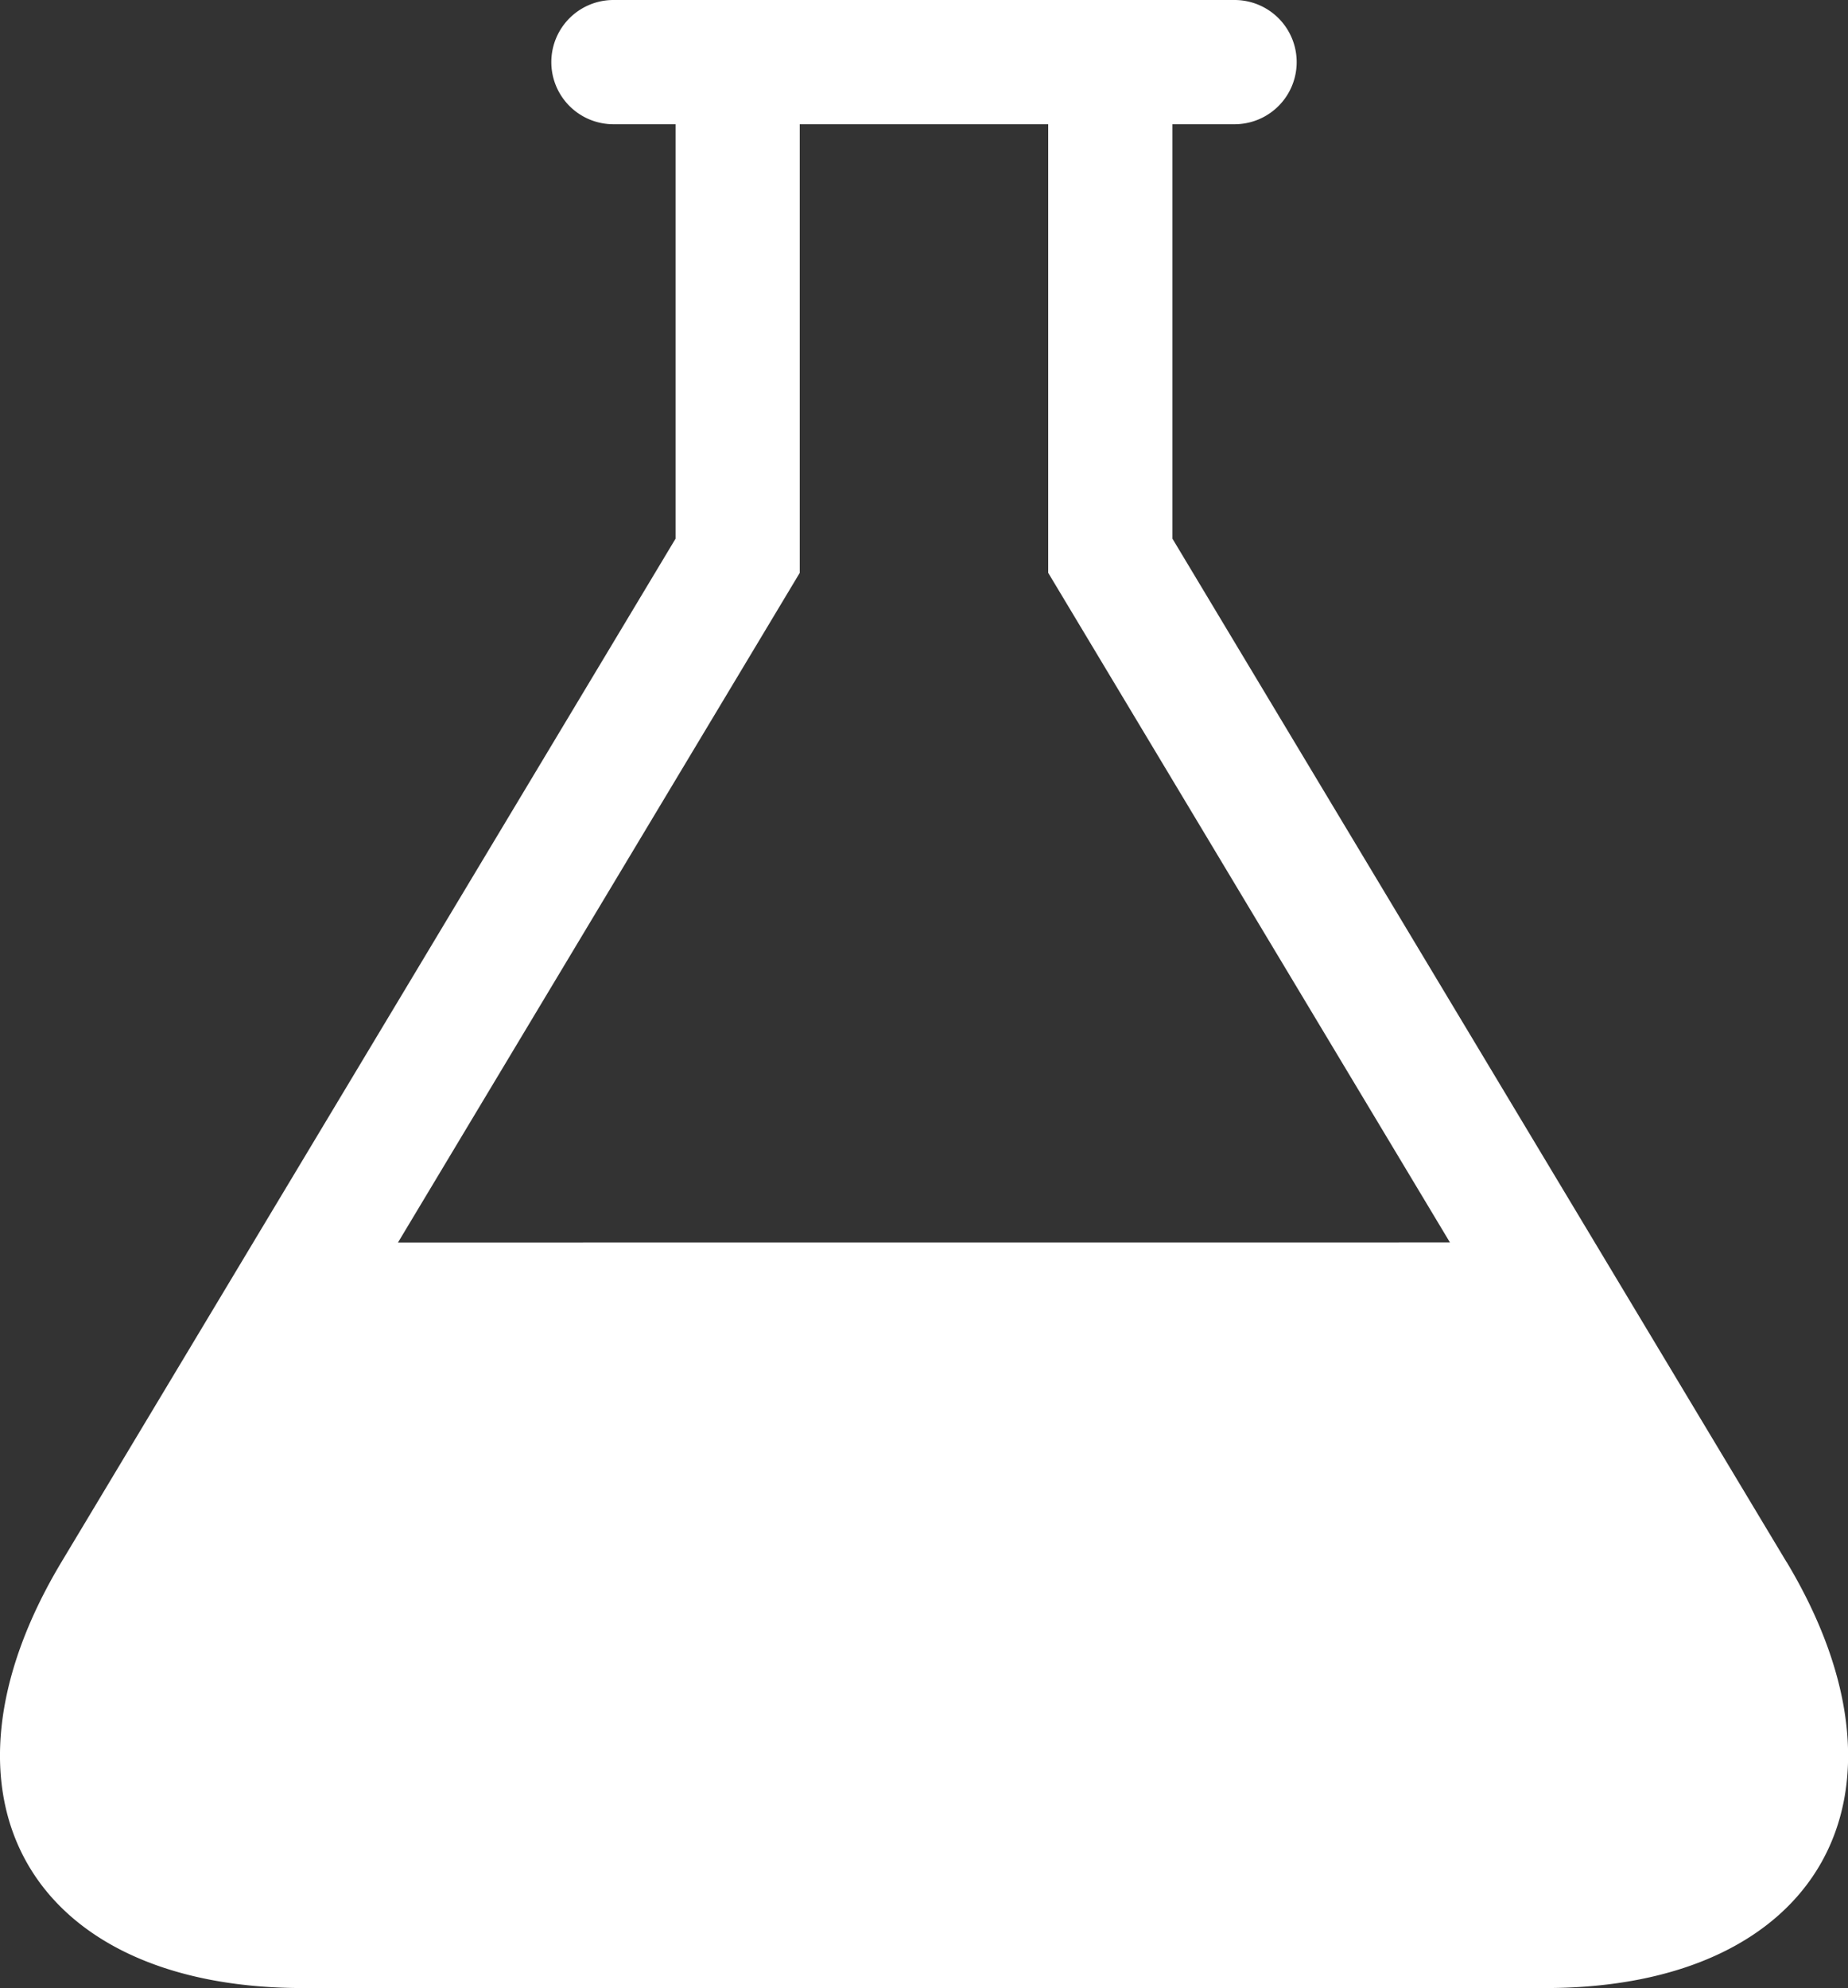<svg xmlns="http://www.w3.org/2000/svg" width="56.859" height="61.159" viewBox="0 0 56.859 61.159"><rect x="0" y="0" width="56.859" height="61.159" fill="#333333" stroke="none"/><defs><style>.a{fill:#fff;}</style></defs><path class="a" d="M58.62,49.976,39.729,18.5V5.75h1.911a1.911,1.911,0,0,0,0-3.822H22.529a1.911,1.911,0,0,0,0,3.822H24.44V18.5L5.549,49.976c-4.327,7.211-.986,13.111,7.423,13.111H51.2c8.409,0,11.75-5.9,7.423-13.111ZM15.9,40.152l12.361-20.6V5.75h7.645v13.8l12.361,20.6Z" transform="translate(-3.655 -1.928)"/></svg>